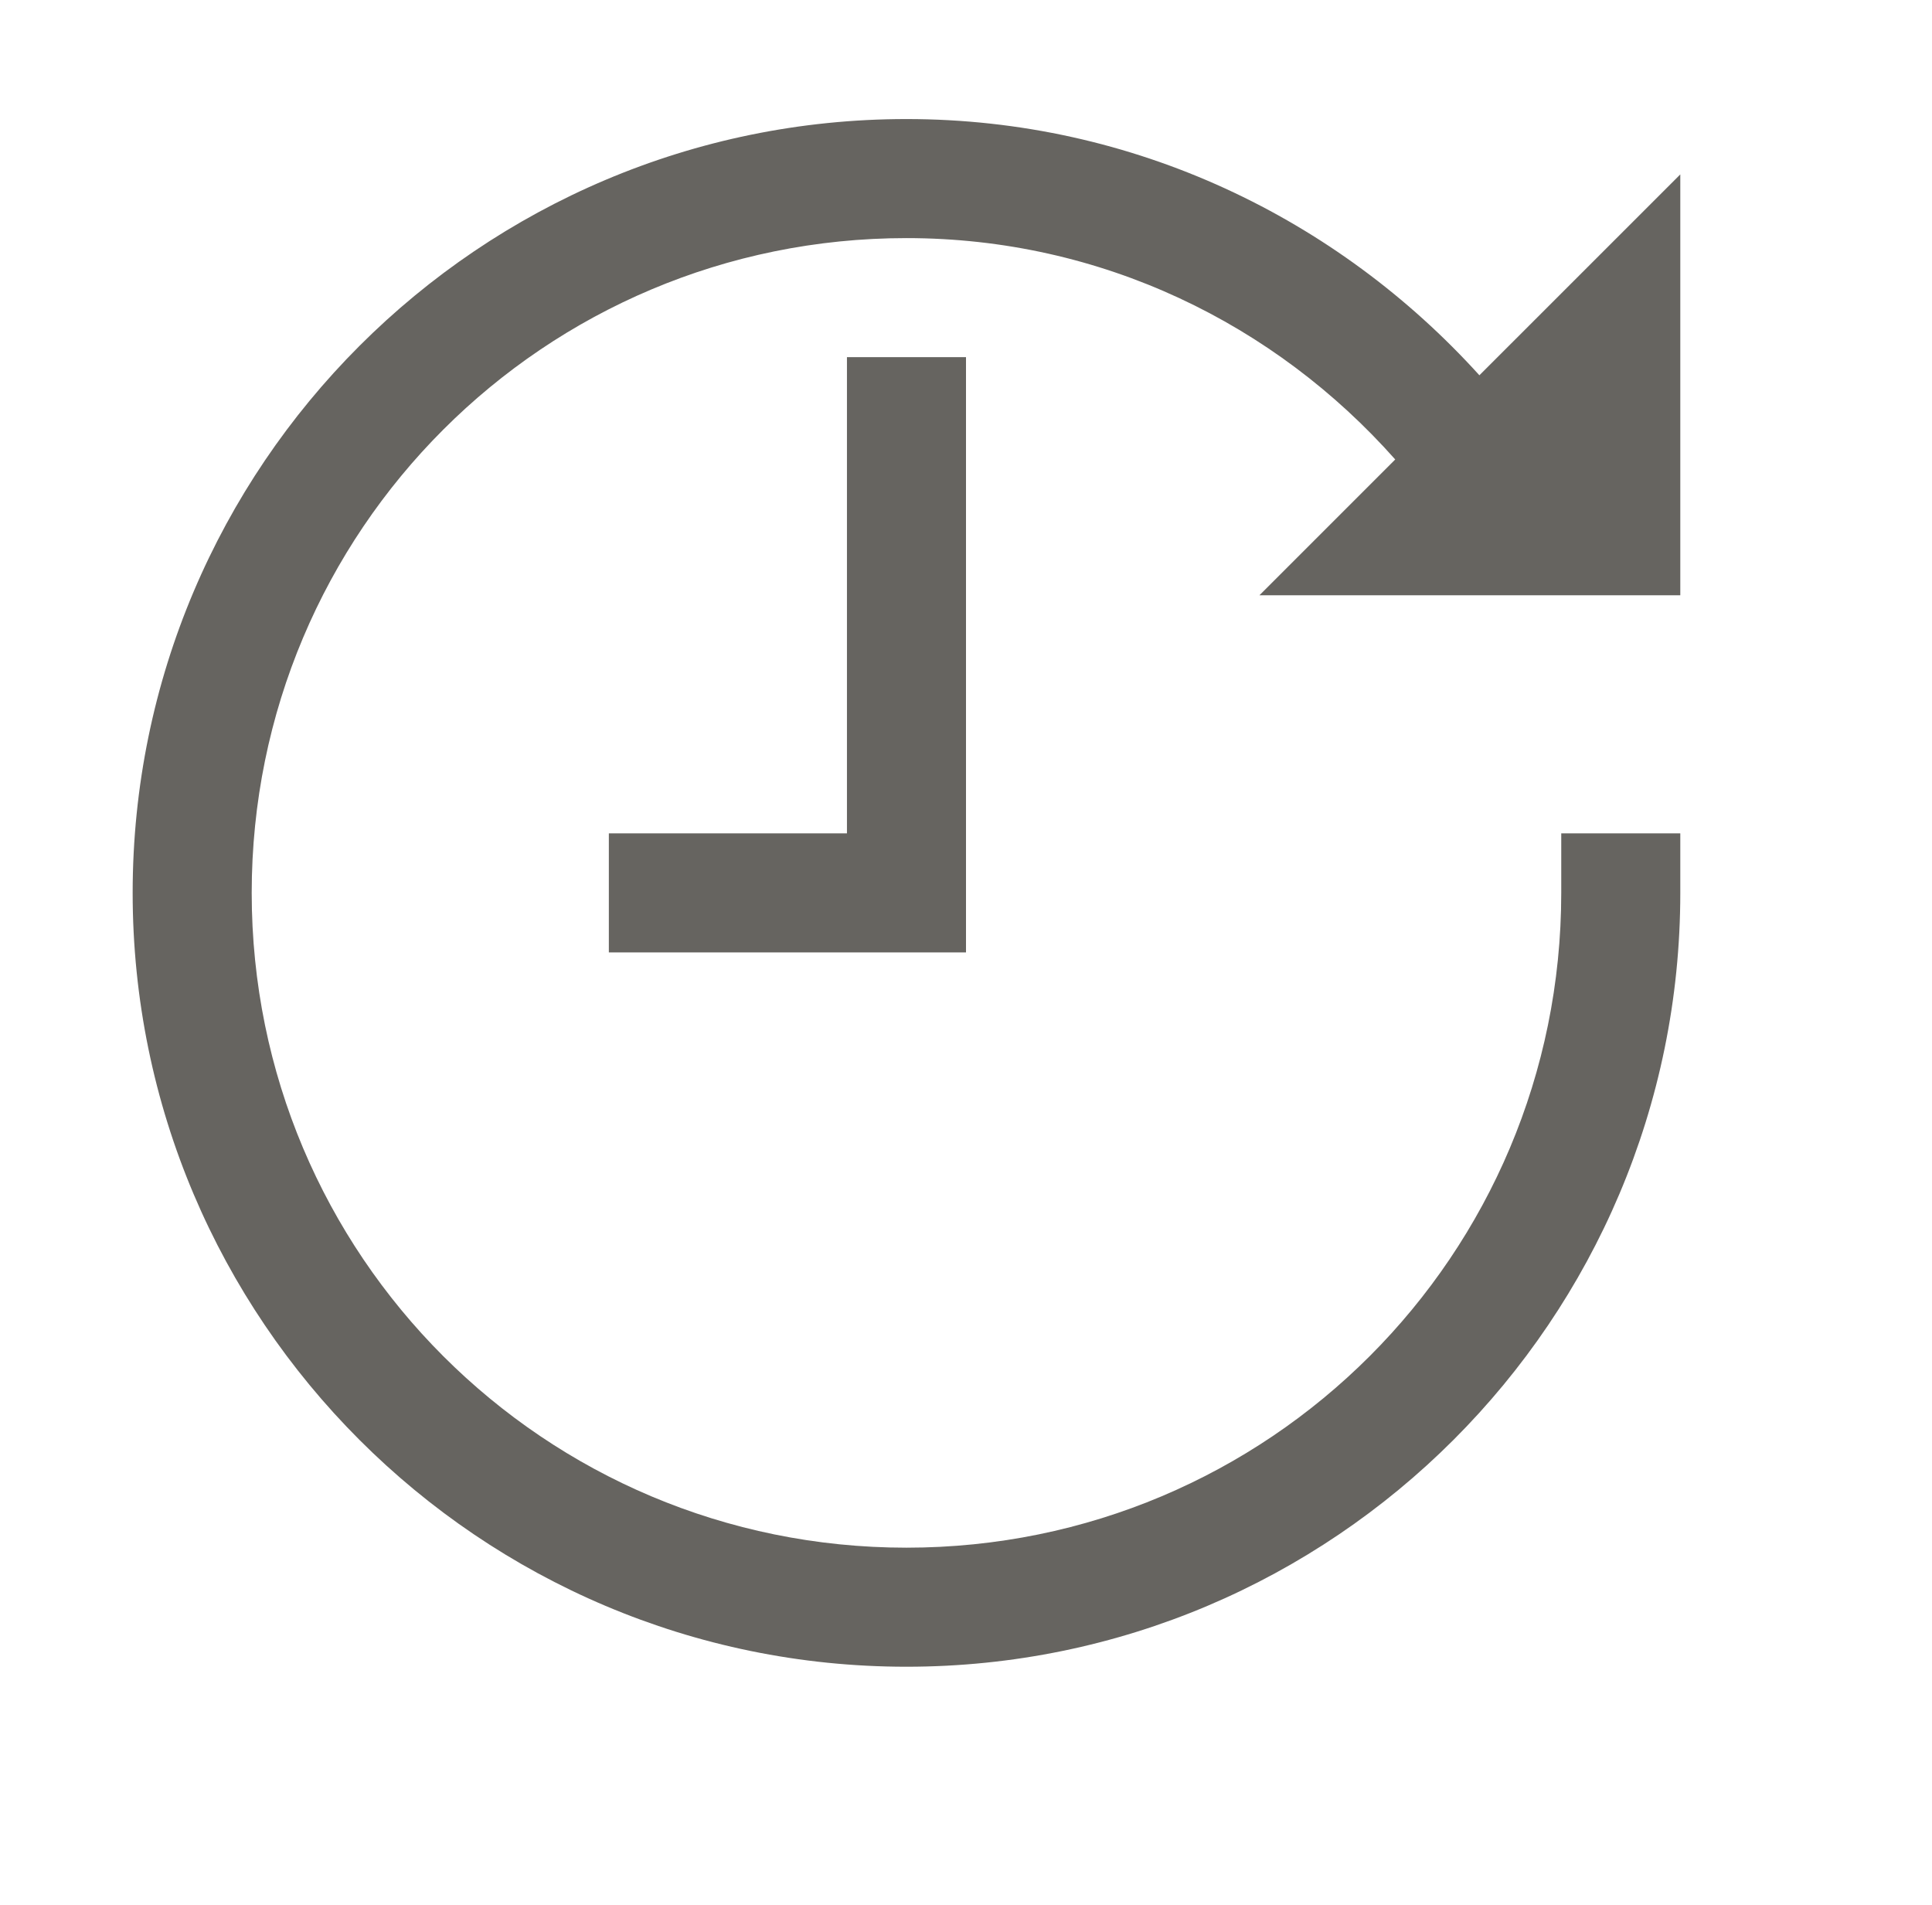 <svg width="71" height="70" viewBox="0 0 71 70" fill="none" xmlns="http://www.w3.org/2000/svg">
<path d="M33.312 4.375C17.624 4.375 4.875 17.124 4.875 32.812C4.875 48.501 17.624 61.25 33.312 61.25C49.001 61.25 61.75 48.501 61.75 32.812V30.625H57.375V32.812C57.375 46.126 46.626 56.875 33.312 56.875C20 56.875 9.25 46.126 9.25 32.812C9.25 19.5 20 8.75 33.312 8.75C40.49 8.75 46.865 11.912 51.274 16.885L46.284 21.875H61.75V6.409L54.367 13.791C49.155 8.032 41.669 4.375 33.312 4.375ZM31.125 13.125V30.625H22.375V35H35.5V13.125H31.125Z" fill="#666460"/>
</svg>
